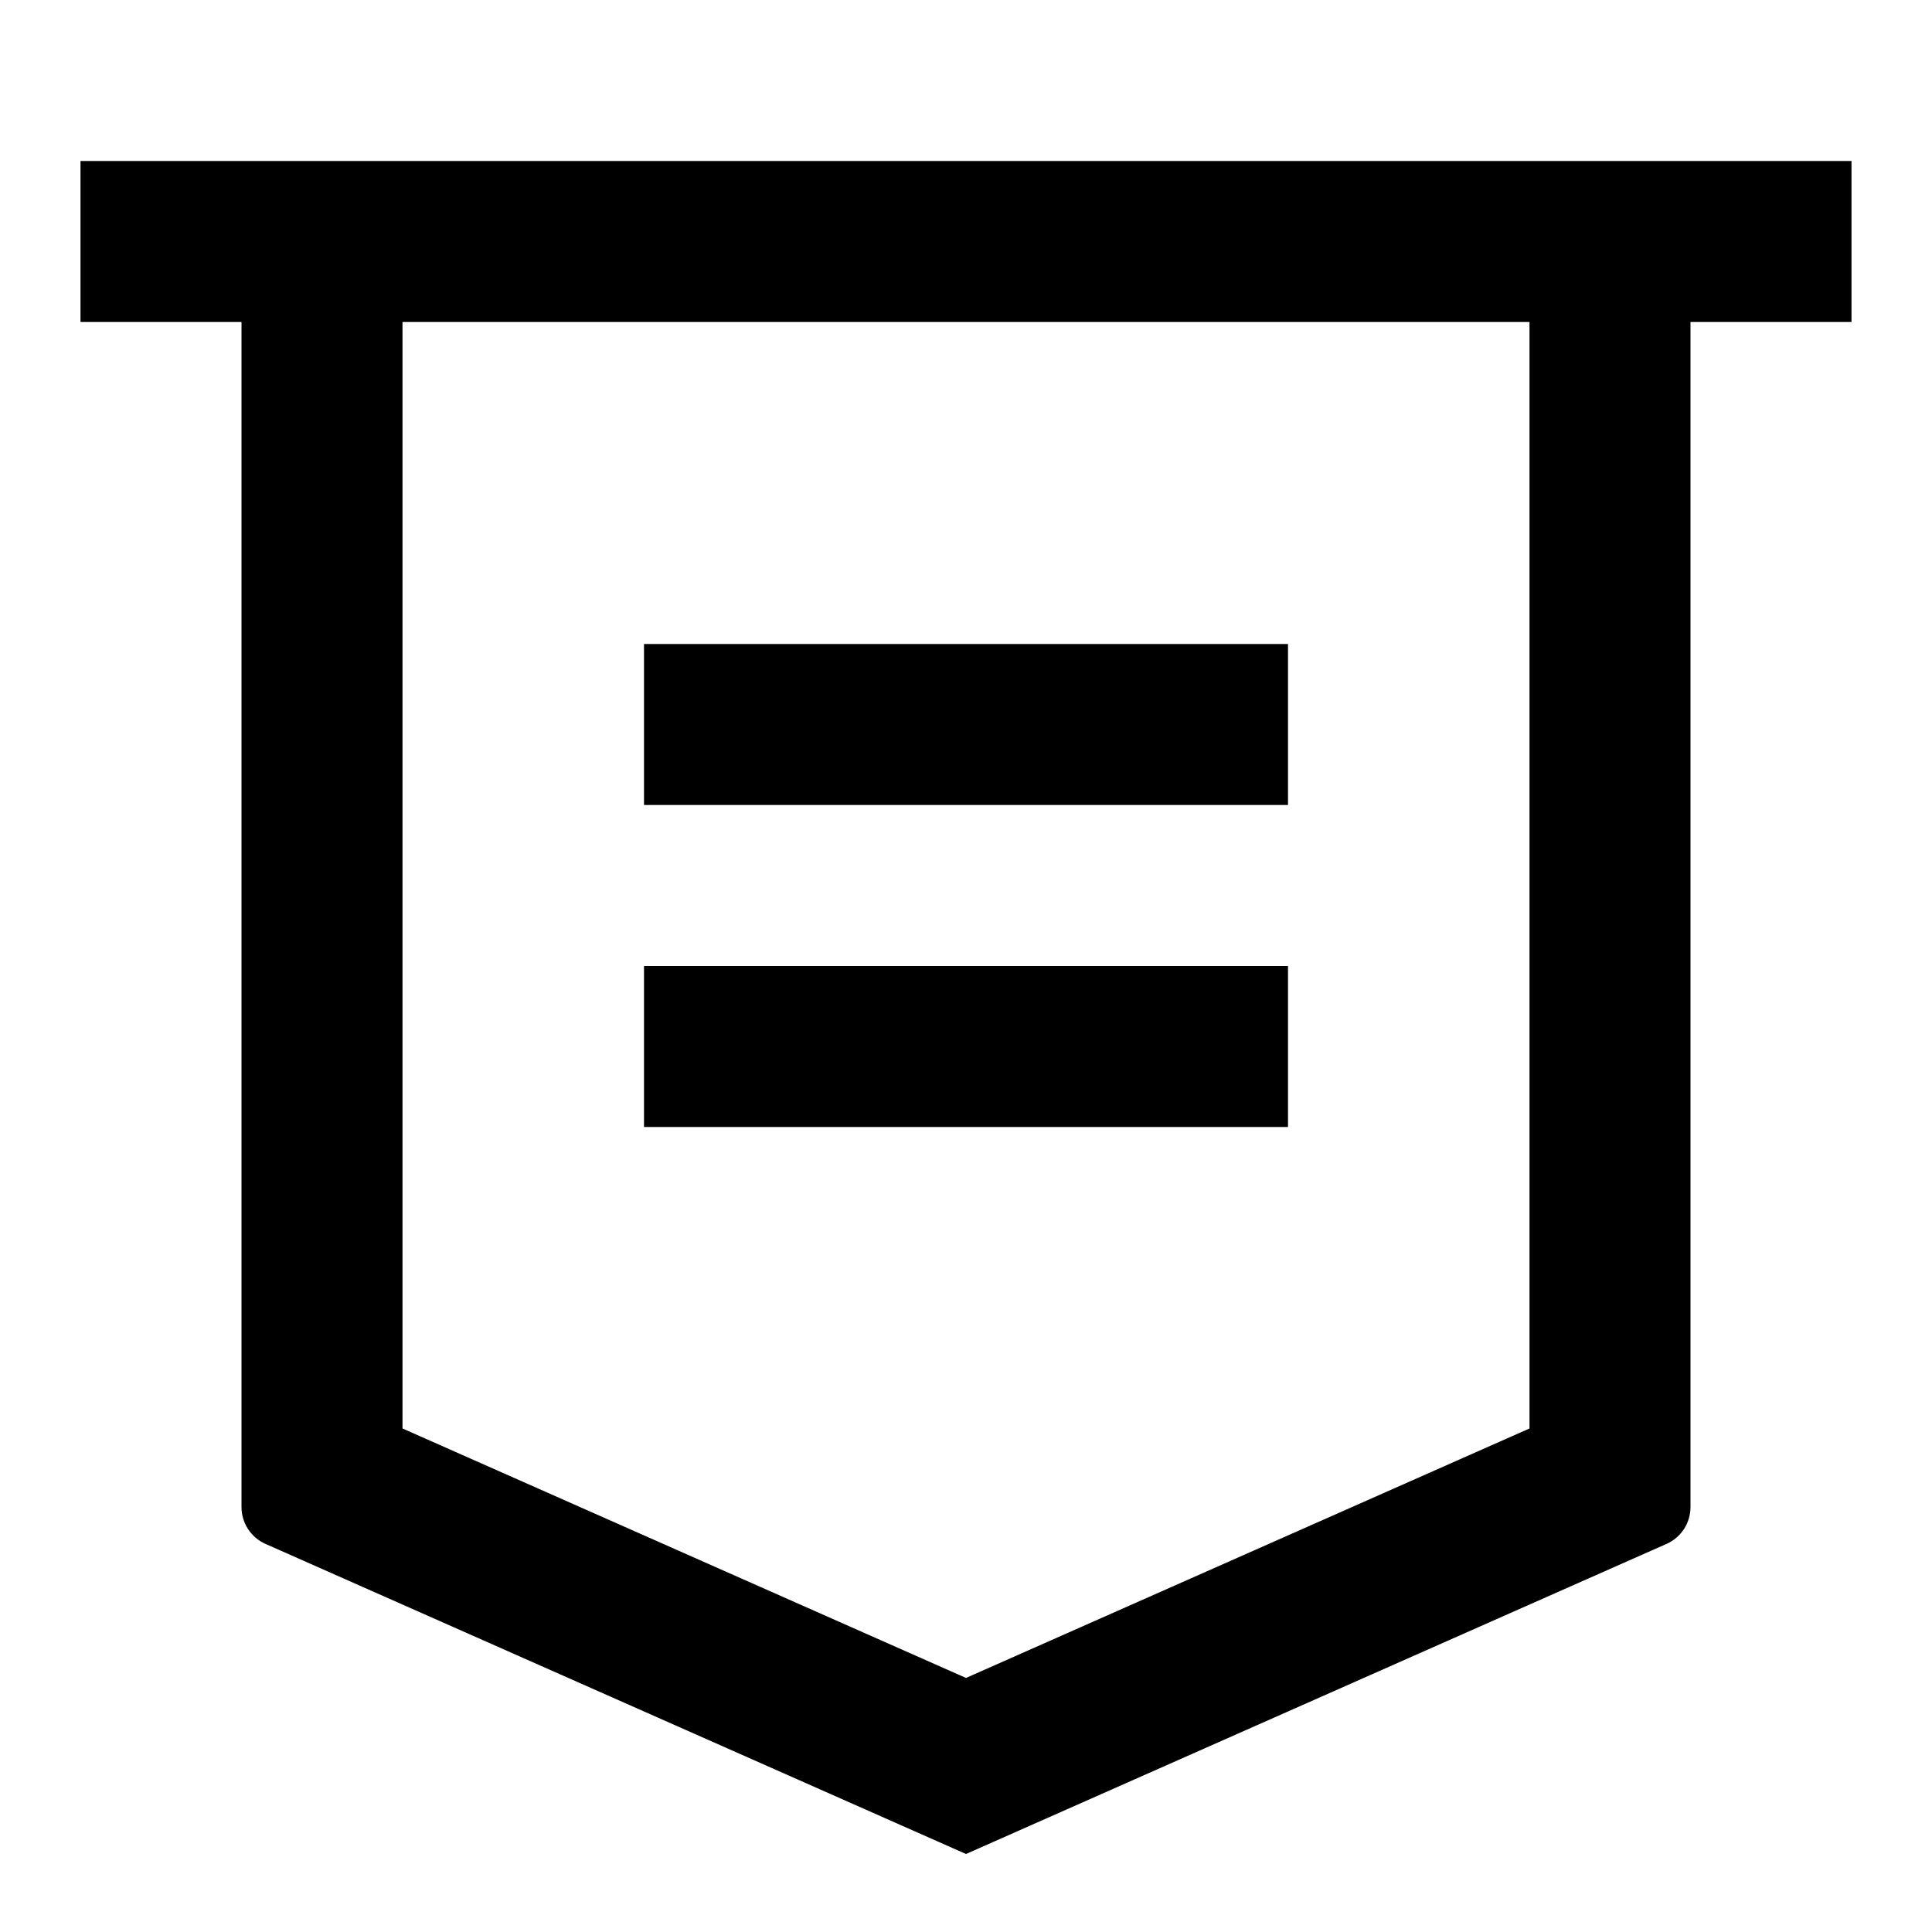 <svg xmlns="http://www.w3.org/2000/svg" viewBox="0 0 24 24" width="24" height="24">
<path d="M21 4V18.721C21 18.919 20.883 19.099 20.702 19.179L12 23.031L3.298 19.179C3.117 19.099 3 18.919 3 18.721V4H1V2H23V4H21ZM5 4V17.745L12 20.844L19 17.745V4H5ZM8 8H16V10H8V8ZM8 12H16V14H8V12Z"/>
</svg>
